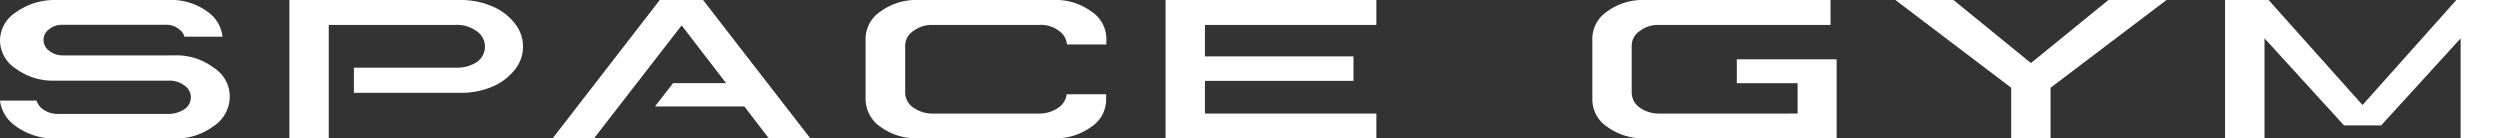 <svg xmlns="http://www.w3.org/2000/svg" viewBox="0 0 221.67 12.28"><rect x="0" y="0" width="221.67" height="12.28" fill="#333333" stroke="none"/><defs><style>.cls-1{fill:#fff;}</style></defs><title>spacegym</title><g id="レイヤー_2" data-name="レイヤー 2"><g id="レイヤー_1-2" data-name="レイヤー 1"><polygon class="cls-1" points="58.5 0 48.99 12.28 52.66 12.28 60.44 2.25 64.38 7.37 59.68 7.37 58.08 9.44 66 9.44 68.18 12.28 71.86 12.28 62.34 0 58.5 0"/><path class="cls-1" d="M96.74,1a5.29,5.29,0,0,0-3.32-1h-12A5.35,5.35,0,0,0,78.1,1a2.93,2.93,0,0,0-1.35,2.43V8.83a3,3,0,0,0,1.34,2.43,5.36,5.36,0,0,0,3.33,1h12a5.29,5.29,0,0,0,3.32-1,2.89,2.89,0,0,0,1.34-2.42V8.36h-3.5a1.67,1.67,0,0,1-.71,1.17,2.94,2.94,0,0,1-1.7.54H82.68A2.9,2.9,0,0,1,81,9.55a1.62,1.62,0,0,1-.74-1.33V4.06A1.55,1.55,0,0,1,81,2.74a2.7,2.7,0,0,1,1.71-.53h9.46a2.61,2.61,0,0,1,1.73.53,1.57,1.57,0,0,1,.7,1.2h3.5V3.45A2.9,2.9,0,0,0,96.74,1Z"/><path class="cls-1" d="M18.94,6a5.49,5.49,0,0,0-3.53-1.09c-1.06,0-2.7,0-4.9,0H5.59a1.91,1.91,0,0,1-1.21-.39,1.2,1.2,0,0,1-.52-.94,1.16,1.16,0,0,1,.51-1,1.83,1.83,0,0,1,1.25-.38h9a1.73,1.73,0,0,1,1.25.39,1.15,1.15,0,0,1,.48.66h3.38a3.12,3.12,0,0,0-1.37-2.24A5.46,5.46,0,0,0,14.9,0H4.82A5.87,5.87,0,0,0,1.41,1.09,3,3,0,0,0,0,3.58,3,3,0,0,0,1.41,6.09,5.52,5.52,0,0,0,4.82,7.15H15a2.16,2.16,0,0,1,1.35.43,1.25,1.25,0,0,1,0,2.1A2.51,2.51,0,0,1,15,10.1H5.13a2.22,2.22,0,0,1-1.35-.43,1.48,1.48,0,0,1-.54-.75H0A3.22,3.22,0,0,0,1.42,11.2,5.78,5.78,0,0,0,5,12.28H15.4a5.59,5.59,0,0,0,3.52-1.08,3.14,3.14,0,0,0,1.45-2.6A3,3,0,0,0,18.94,6Z"/><path class="cls-1" d="M43.64.56A6.93,6.93,0,0,0,40.84,0H25.66V12.28h3.49V2.21H40.43a2.88,2.88,0,0,1,1.81.54A1.63,1.63,0,0,1,43,4.13a1.67,1.67,0,0,1-.73,1.38A3.2,3.2,0,0,1,40.45,6H31.38V8.23h9.46a7.06,7.06,0,0,0,2.8-.54,5,5,0,0,0,2-1.5,3.25,3.25,0,0,0,0-4.12A4.87,4.87,0,0,0,43.64.56Z"/><polygon class="cls-1" points="103.35 12.28 122.04 12.28 122.04 10.07 106.84 10.07 106.84 7.17 120.01 7.17 120.01 5 106.84 5 106.84 2.21 122.04 2.21 122.04 0 103.35 0 103.35 12.28"/><polygon class="cls-1" points="180.08 5.59 173.21 0 168.06 0 178.33 7.78 178.33 12.28 181.82 12.28 181.82 7.78 192.1 0 186.95 0 180.08 5.59"/><polygon class="cls-1" points="217.8 0 209.48 9.31 201.15 0 197.29 0 197.29 12.28 200.79 12.28 200.79 3.4 207.84 11.12 211.13 11.12 218.18 3.4 218.18 12.28 221.67 12.28 221.67 0 217.8 0"/><path class="cls-1" d="M154,7.38h5.39v2.69H147.12a2.89,2.89,0,0,1-1.71-.52,1.63,1.63,0,0,1-.73-1.33V4.06a1.55,1.55,0,0,1,.73-1.32,2.65,2.65,0,0,1,1.67-.53h15.23V0H145.85a5.33,5.33,0,0,0-3.32,1,2.91,2.91,0,0,0-1.34,2.43V8.83a2.91,2.91,0,0,0,1.34,2.43,5.33,5.33,0,0,0,3.32,1h17v-7H154Z"/></g></g></svg>